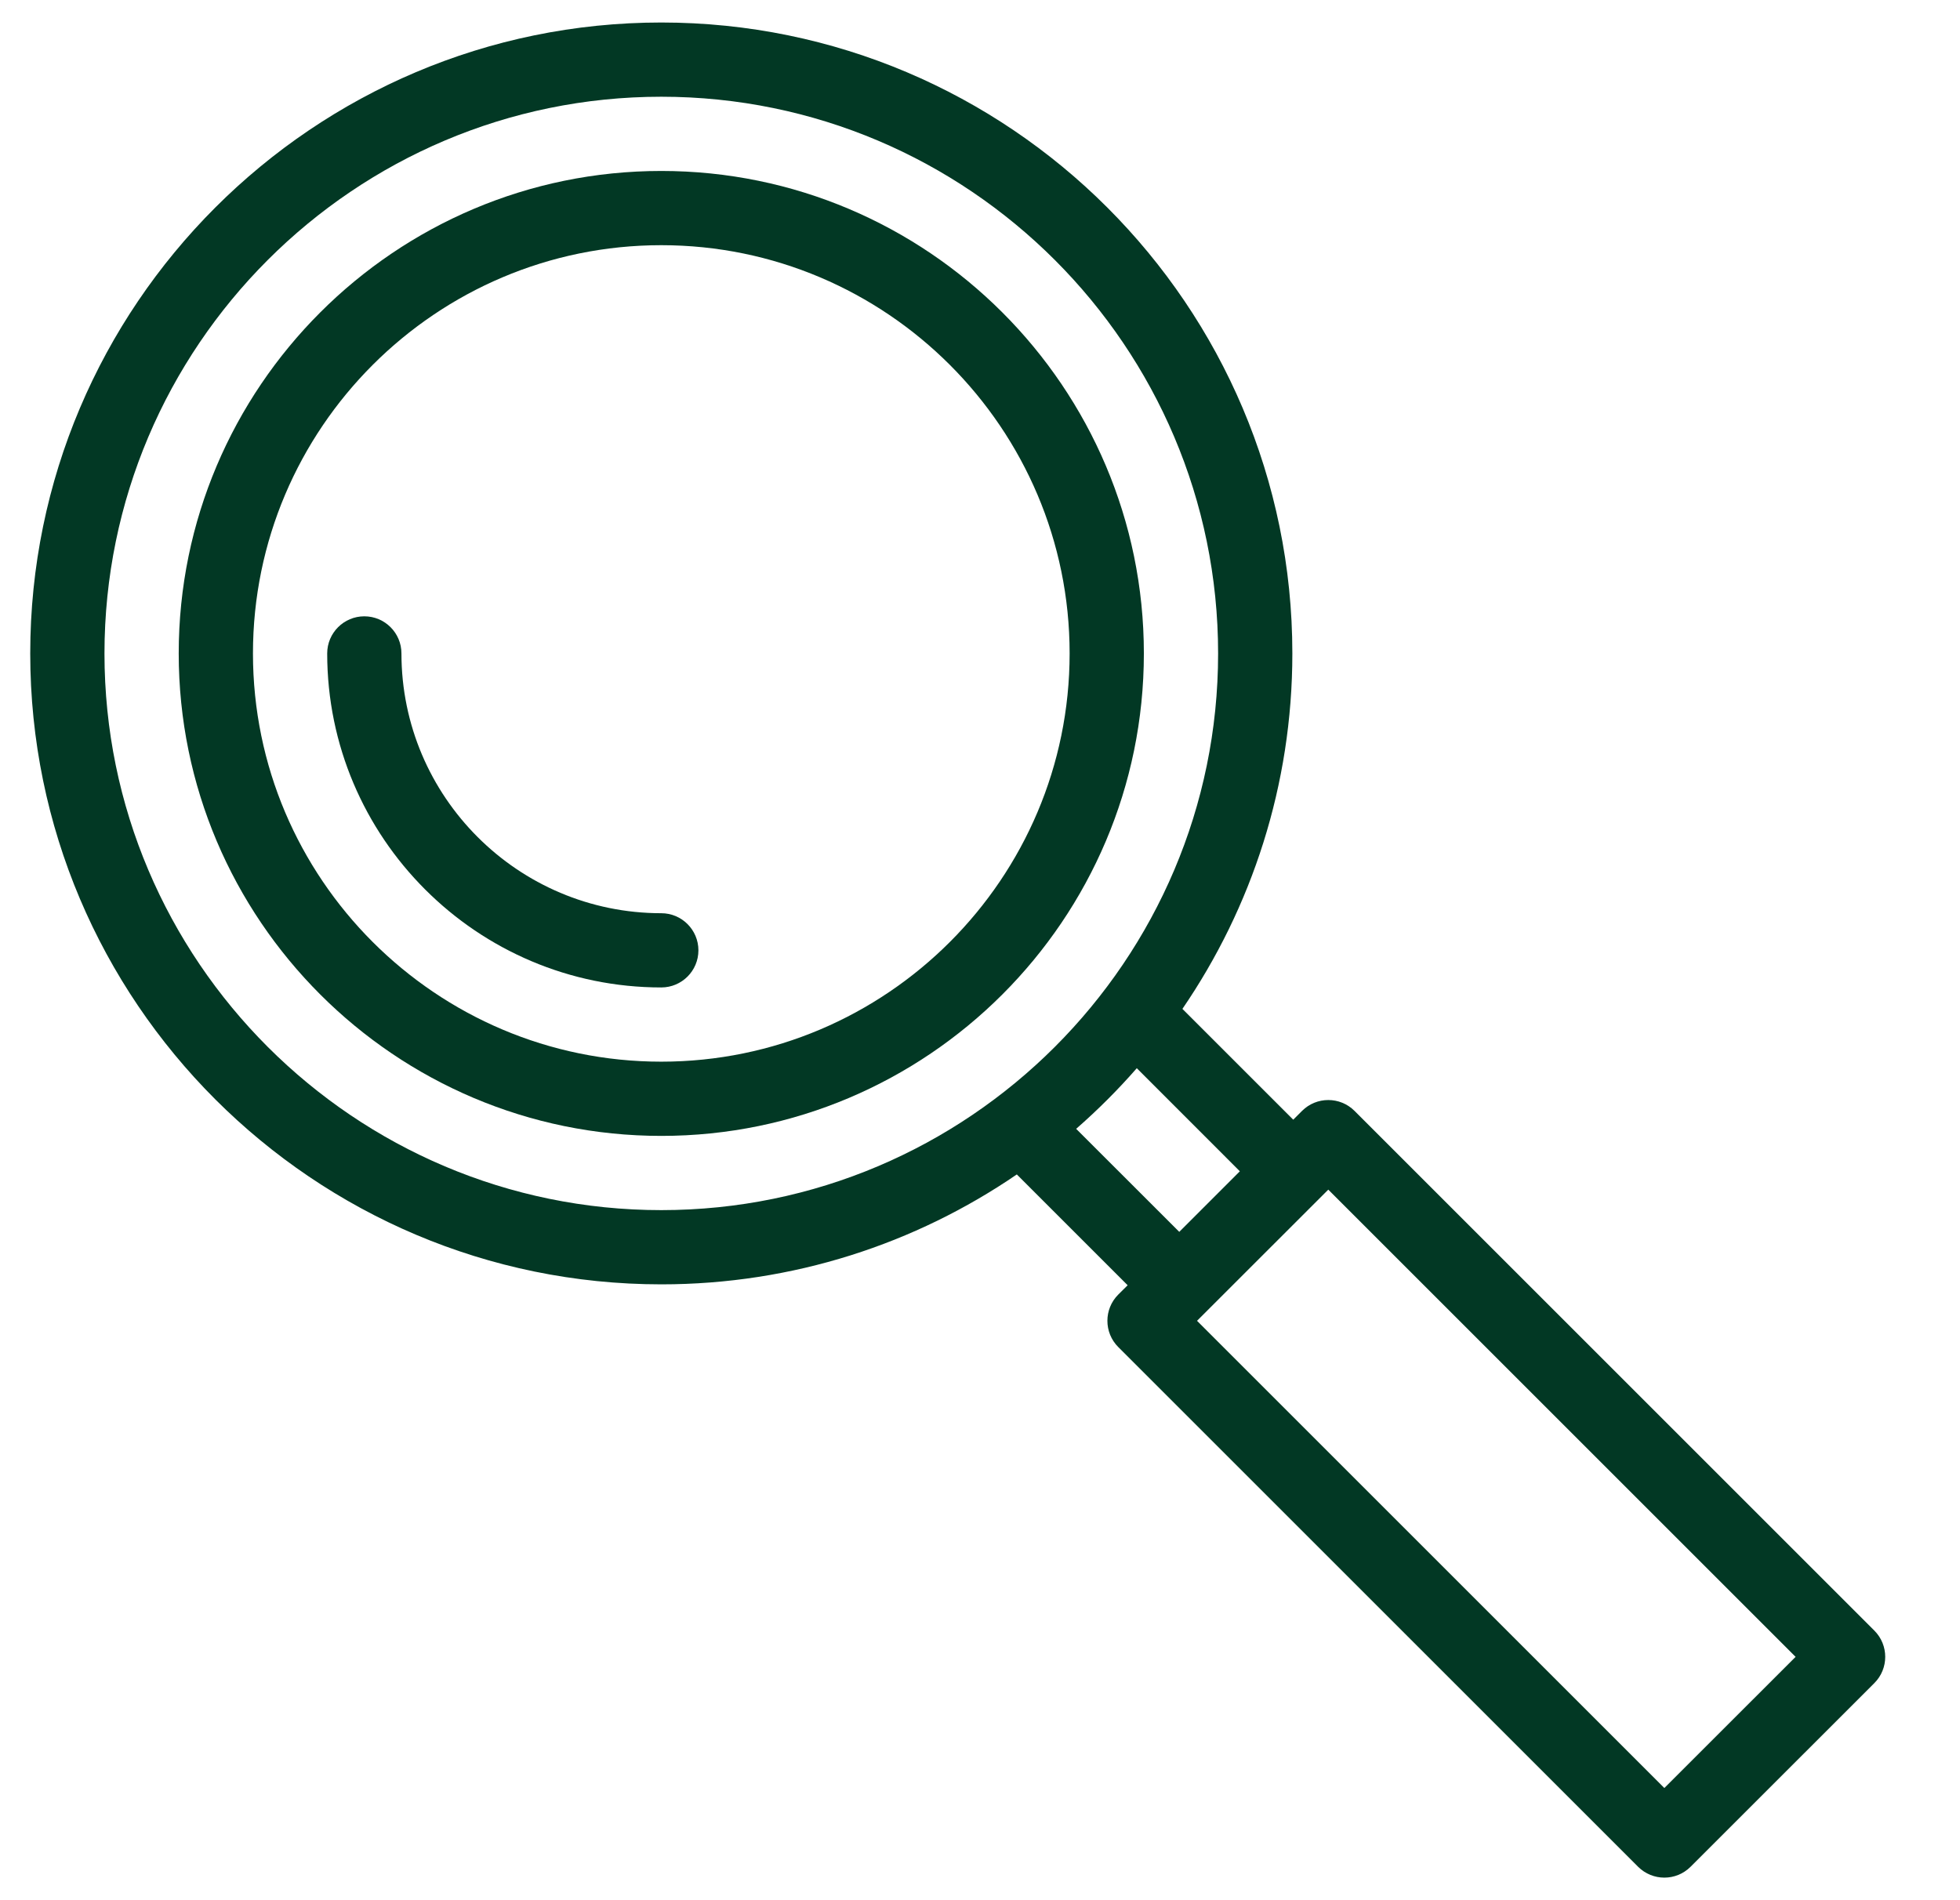 <svg xmlns="http://www.w3.org/2000/svg" fill="none" viewBox="0 0 33 32" height="32" width="33">
<g clip-path="url(#clip0_1_1003)">
<path fill="#023824" d="M11.134 2.879C6.654 2.879 3.009 6.524 3.009 11.004C3.009 15.485 6.654 19.129 11.134 19.129C15.614 19.129 19.259 15.485 19.259 11.004C19.259 6.524 15.614 2.879 11.134 2.879ZM11.134 17.879C7.343 17.879 4.259 14.795 4.259 11.004C4.259 7.214 7.343 4.129 11.134 4.129C14.925 4.129 18.009 7.214 18.009 11.004C18.009 14.795 14.925 17.879 11.134 17.879Z"></path>
<path fill="#023824" d="M31.558 27.46L22.806 18.708C22.562 18.464 22.166 18.464 21.922 18.708L21.774 18.856L19.908 16.99C21.075 15.284 21.759 13.223 21.759 11.004C21.759 5.146 16.993 0.379 11.134 0.379C5.276 0.379 0.509 5.146 0.509 11.004C0.509 16.863 5.276 21.629 11.134 21.629C13.353 21.629 15.414 20.945 17.12 19.778L18.986 21.644L18.828 21.801C18.584 22.045 18.584 22.441 18.828 22.685L27.58 31.437C27.825 31.681 28.22 31.681 28.464 31.437L31.558 28.344C31.802 28.1 31.802 27.704 31.558 27.46ZM1.759 11.005C1.759 5.835 5.965 1.629 11.134 1.629C16.303 1.629 20.509 5.835 20.509 11.005C20.509 16.174 16.303 20.379 11.134 20.379C5.965 20.379 1.759 16.174 1.759 11.005ZM19.14 17.989L20.875 19.725L19.855 20.745L18.119 19.01C18.482 18.693 18.823 18.352 19.14 17.989ZM28.022 30.111L20.154 22.243L22.364 20.034L30.232 27.902L28.022 30.111Z"></path>
<path fill="#023824" d="M11.134 15.379C8.722 15.379 6.759 13.417 6.759 11.004C6.759 10.659 6.479 10.379 6.134 10.379C5.789 10.379 5.509 10.659 5.509 11.004C5.509 14.106 8.033 16.629 11.134 16.629C11.479 16.629 11.759 16.349 11.759 16.004C11.759 15.659 11.479 15.379 11.134 15.379Z"></path>
</g>
<defs>
<clipPath id="clip0_1_1003">
<rect transform="translate(0.125)" fill="white" height="32" width="32"></rect>
</clipPath>
</defs>
</svg>
